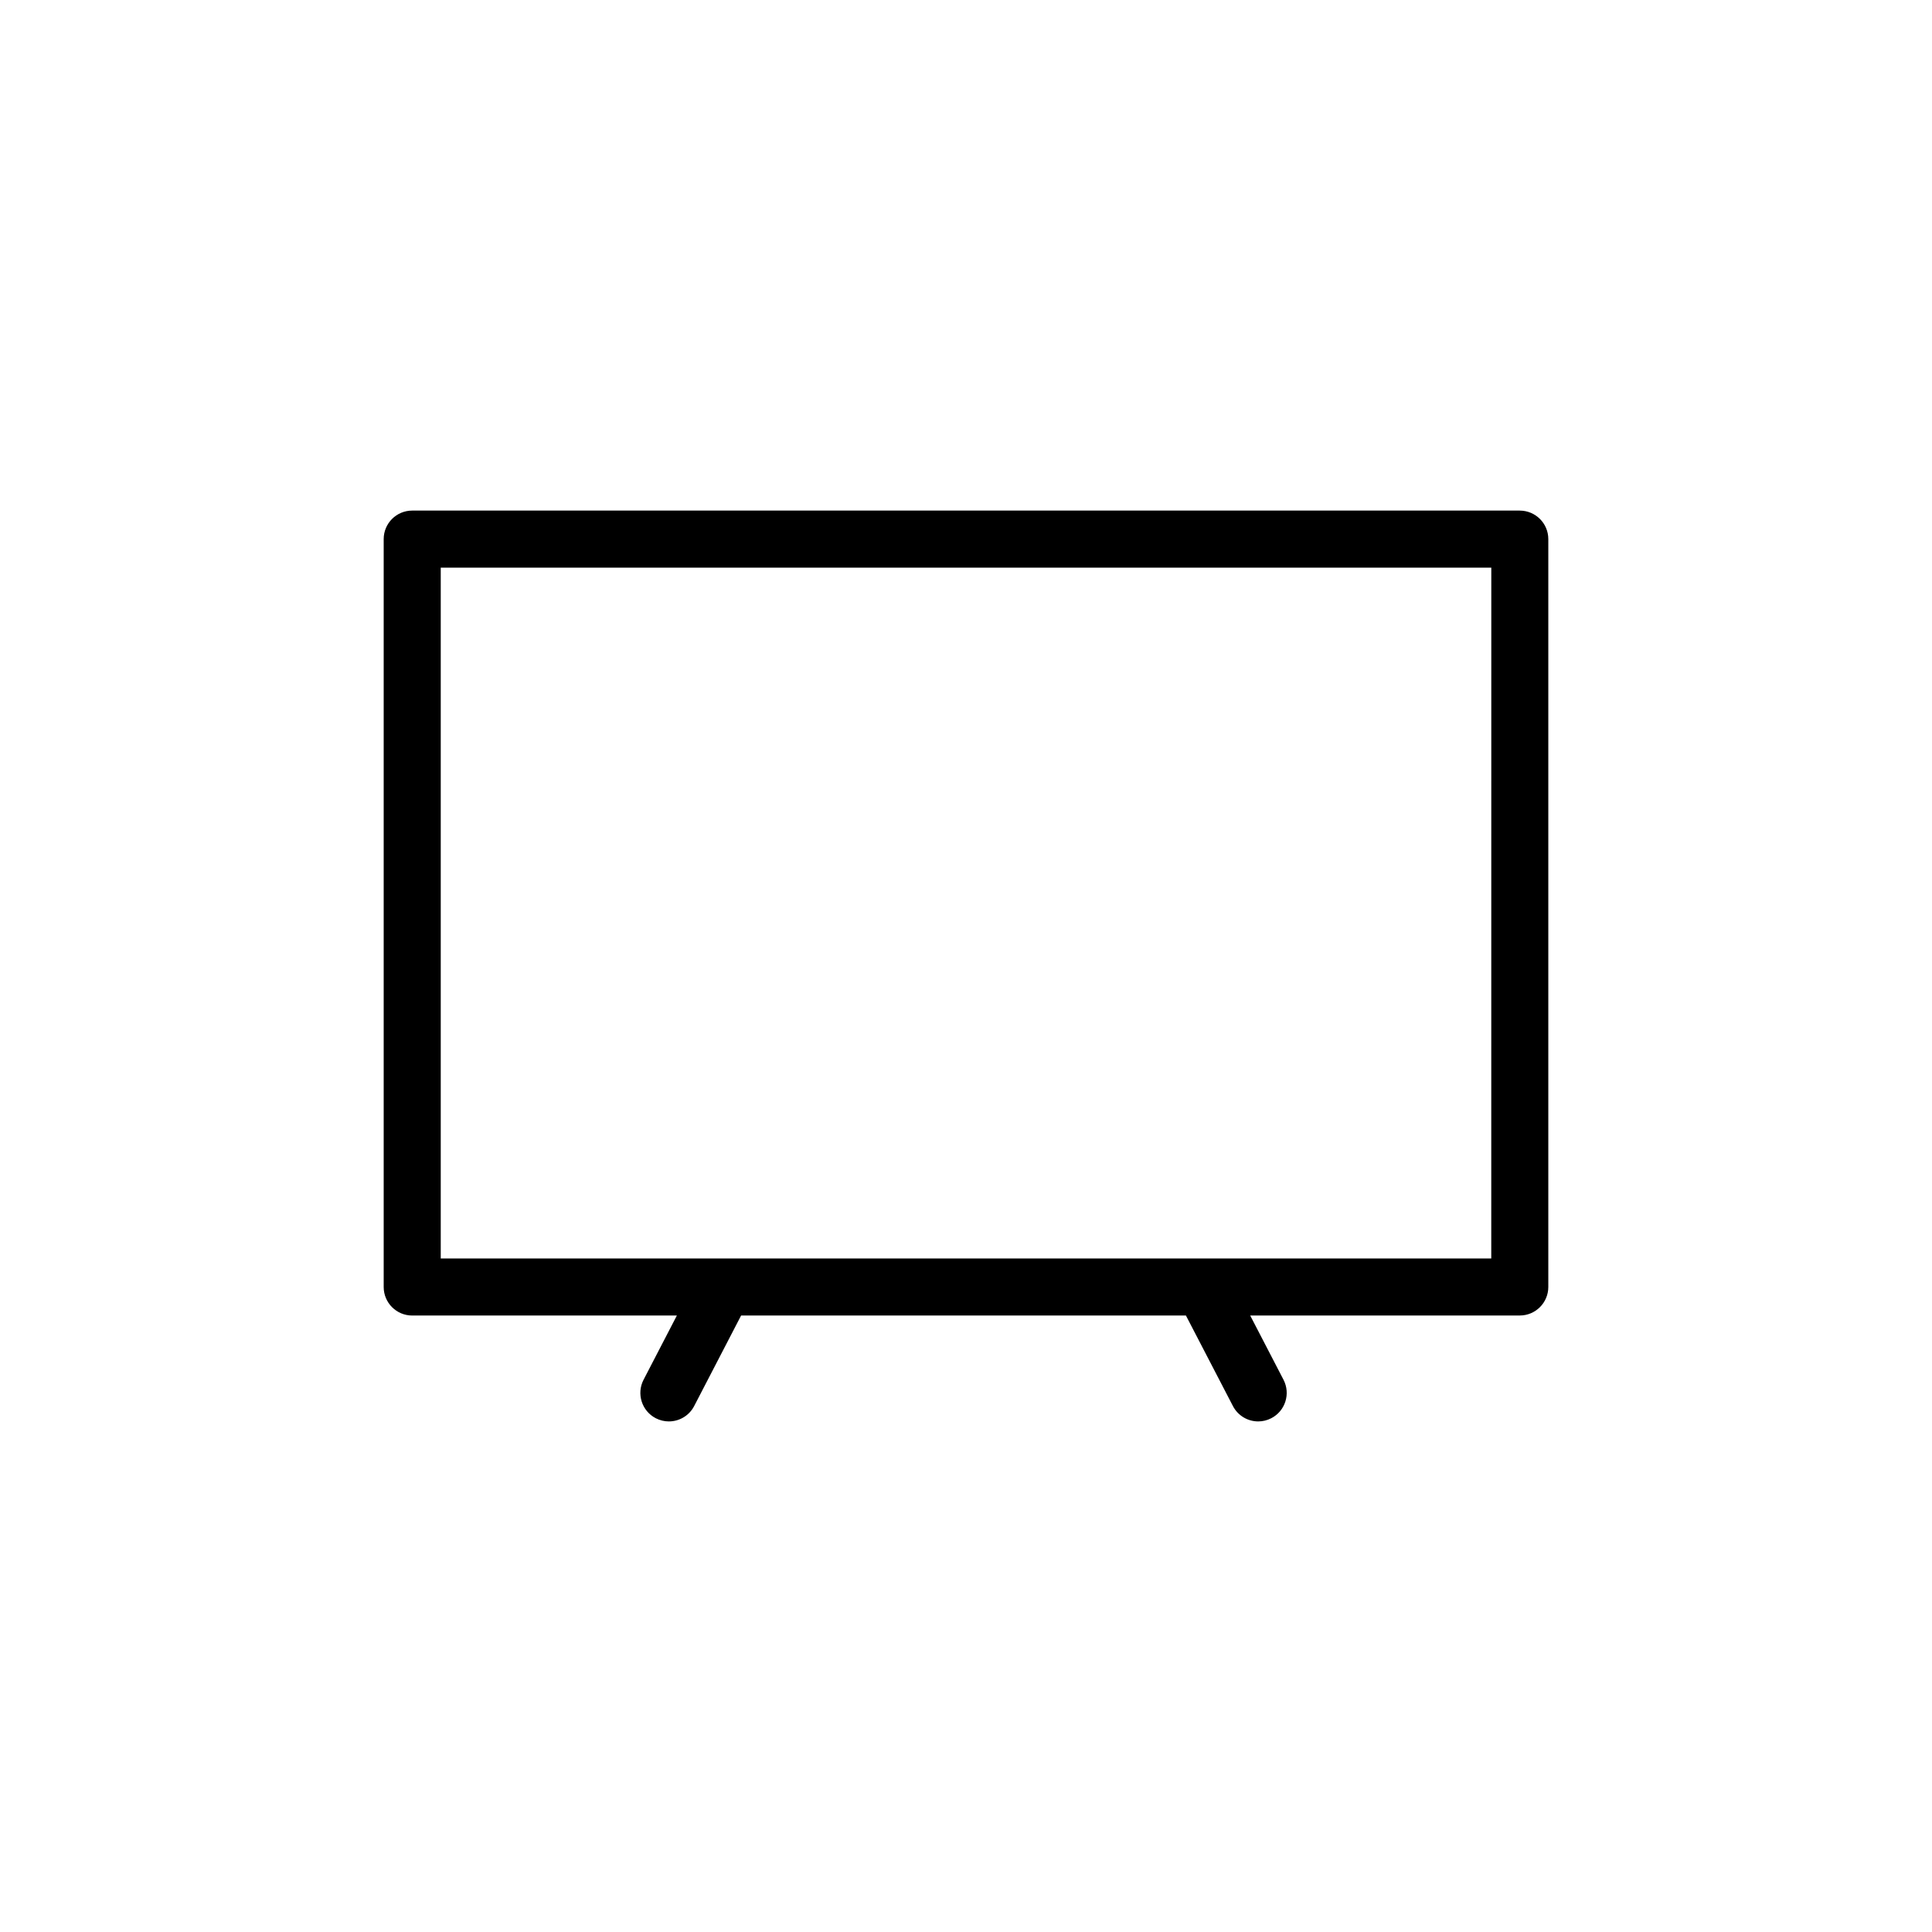 <?xml version="1.0" encoding="UTF-8"?>
<!-- Uploaded to: SVG Repo, www.svgrepo.com, Generator: SVG Repo Mixer Tools -->
<svg fill="#000000" width="800px" height="800px" version="1.1" viewBox="144 144 512 512" xmlns="http://www.w3.org/2000/svg">
 <path d="m546.76 279.31h-293.52c-4.176 0-7.559 3.379-7.559 7.559v198.2c0 4.172 3.379 7.559 7.559 7.559h70.137l-8.828 17.023c-1.918 3.707-0.473 8.266 3.231 10.191 1.113 0.57 2.301 0.848 3.473 0.848 2.731 0 5.371-1.484 6.715-4.086l12.434-23.98h117.88l12.449 23.98c1.344 2.602 3.981 4.086 6.711 4.086 1.168 0 2.363-0.277 3.473-0.855 3.703-1.918 5.148-6.473 3.231-10.184l-8.828-17.023 71.441-0.008c4.172 0 7.559-3.387 7.559-7.559v-198.19c0-4.172-3.387-7.555-7.559-7.555zm-7.559 198.2h-278.4v-183.08h278.41z"/>
</svg>
